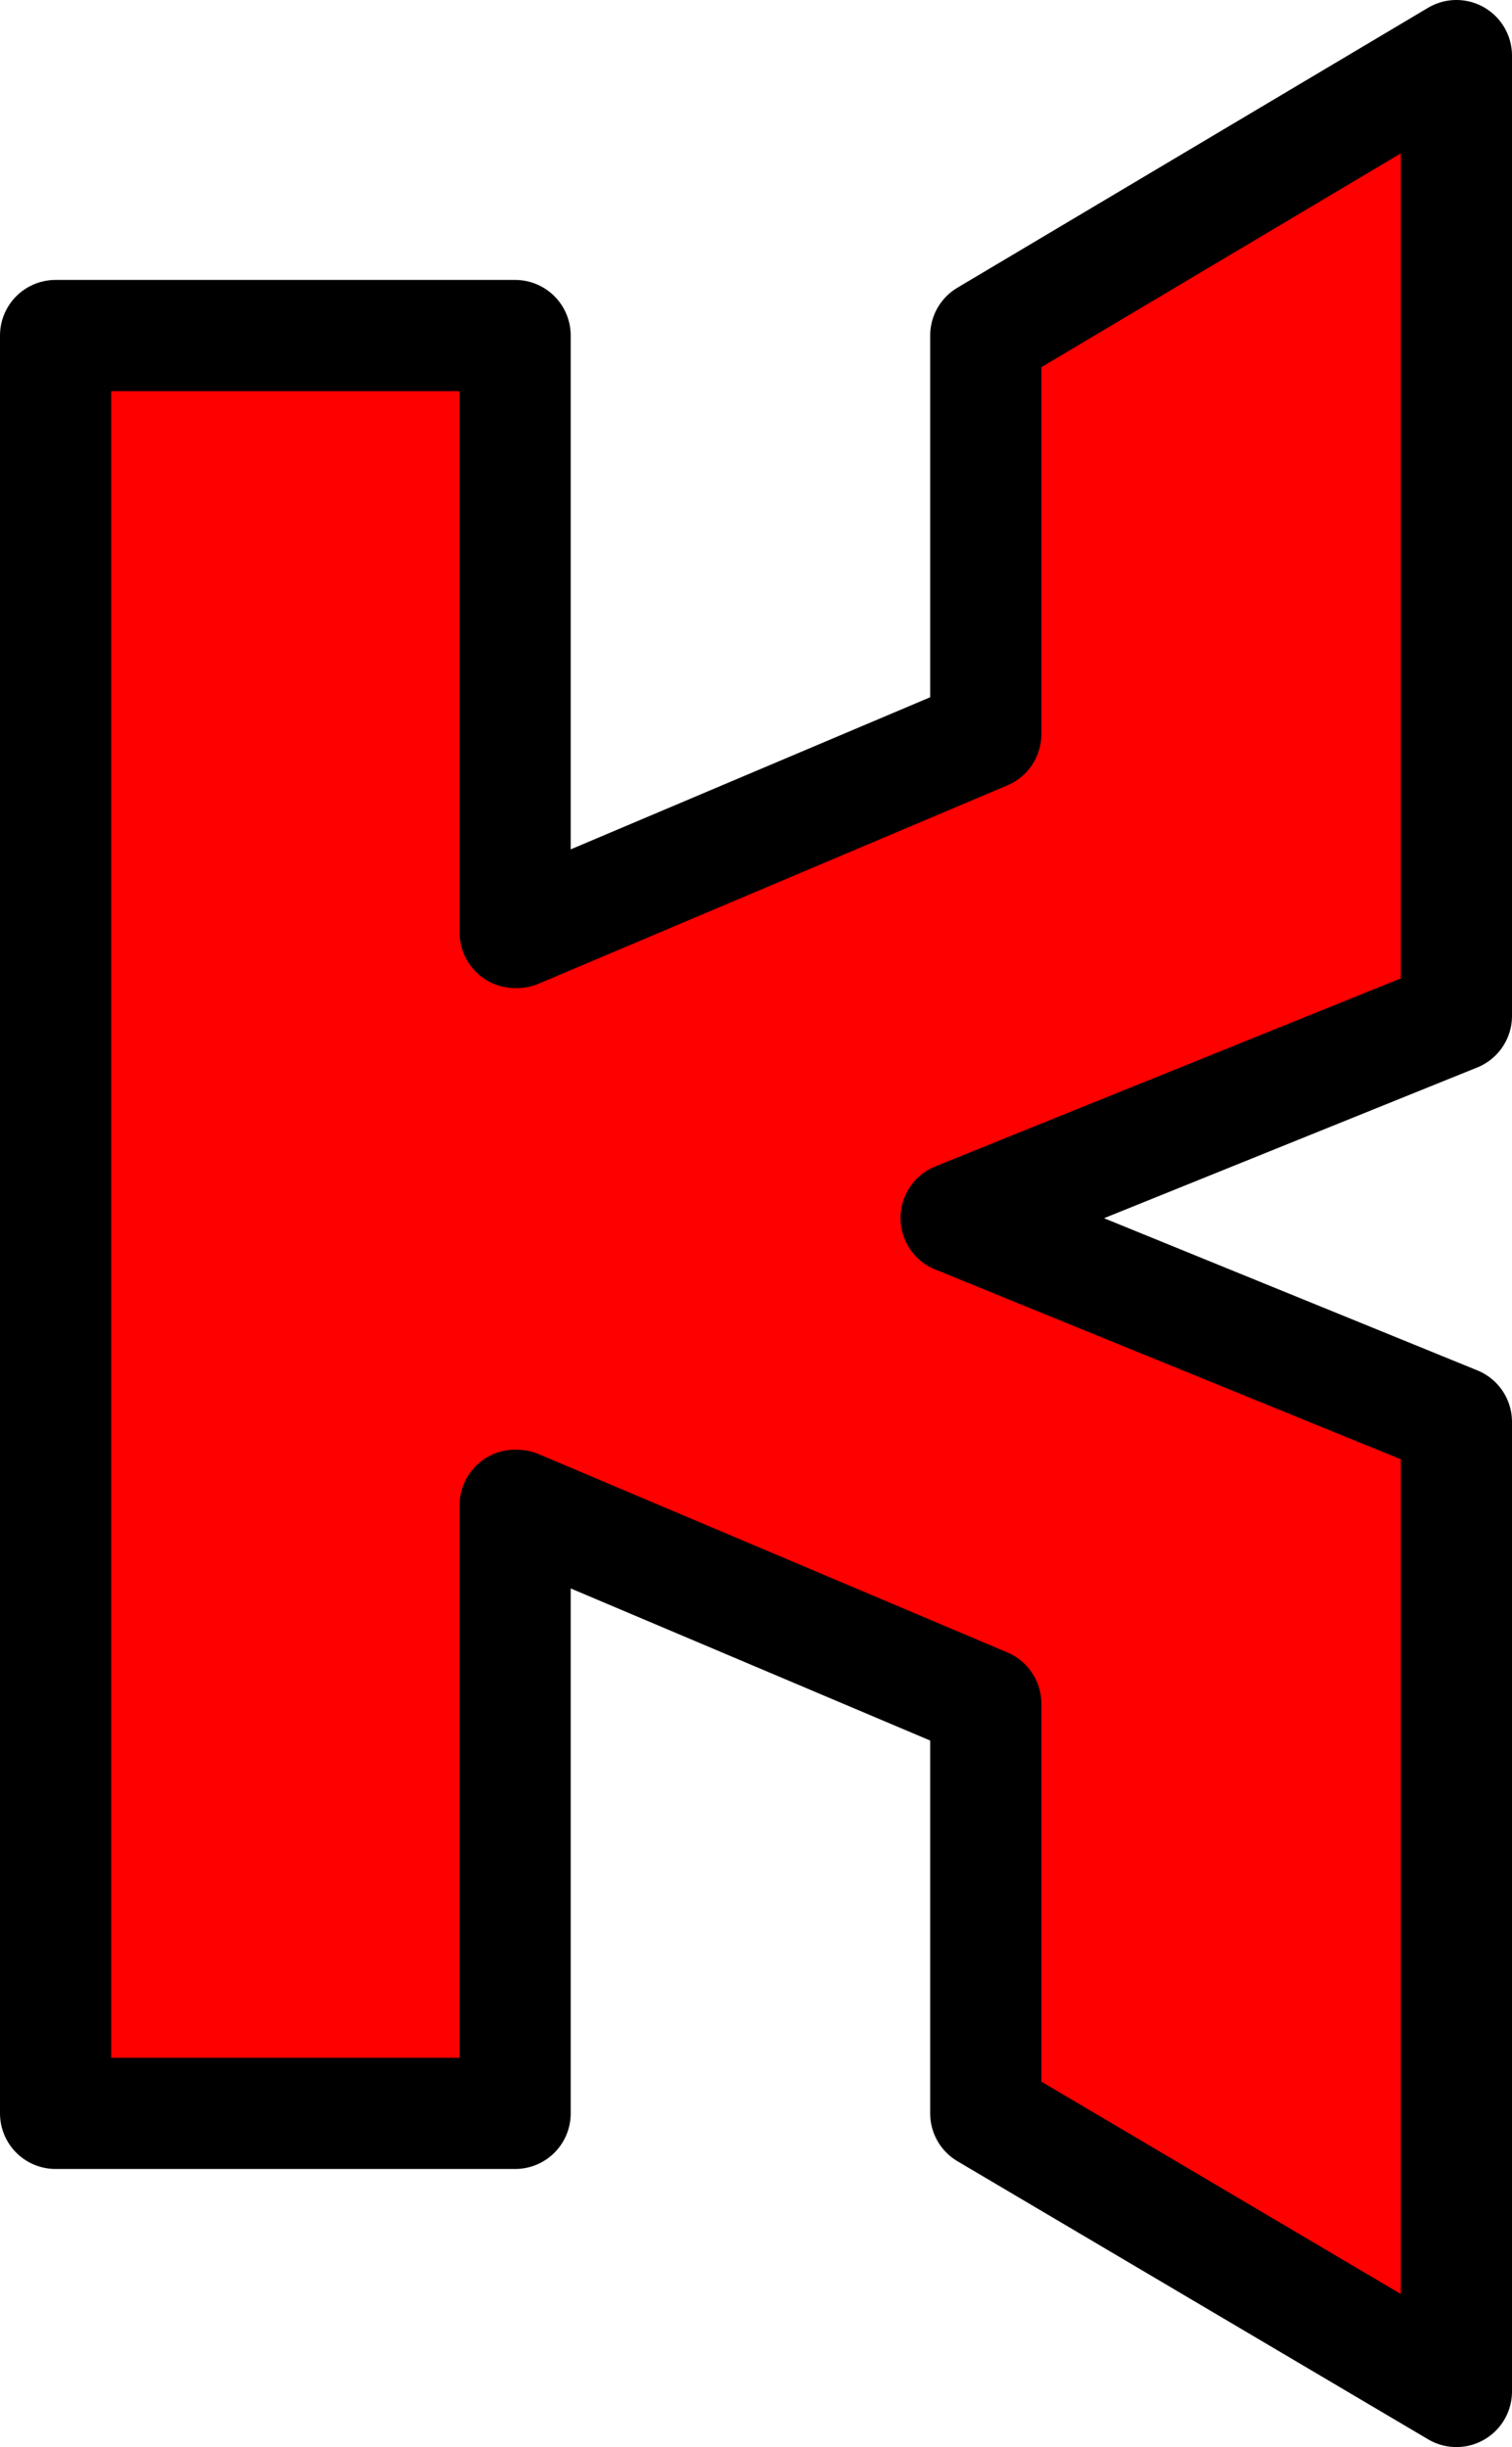 <?xml version="1.0" encoding="UTF-8" standalone="no"?>
<svg xmlns:xlink="http://www.w3.org/1999/xlink" height="66.0px" width="40.8px" xmlns="http://www.w3.org/2000/svg">
  <g transform="matrix(1.0, 0.0, 0.0, 1.0, -233.0, -359.55)">
    <path d="M259.6 368.6 L272.3 361.05 272.3 386.95 258.8 392.4 272.3 397.9 272.3 424.05 259.6 416.55 259.6 405.5 246.95 400.15 246.9 400.15 246.9 416.55 234.5 416.55 234.5 368.6 246.9 368.6 246.9 384.7 246.95 384.7 259.6 379.35 259.6 368.6" fill="#ff0000" fill-rule="evenodd" stroke="none"/>
    <path d="M259.6 368.6 L272.3 361.05 272.3 386.95 258.8 392.4 272.3 397.9 272.3 424.05 259.6 416.55 259.6 405.5 246.95 400.15 246.9 400.15 246.9 416.55 234.5 416.55 234.5 368.6 246.9 368.6 246.9 384.7 246.95 384.7 259.6 379.35 259.6 368.6 Z" fill="none" stroke="#000000" stroke-linecap="round" stroke-linejoin="round" stroke-width="3.0"/>
  </g>
</svg>
